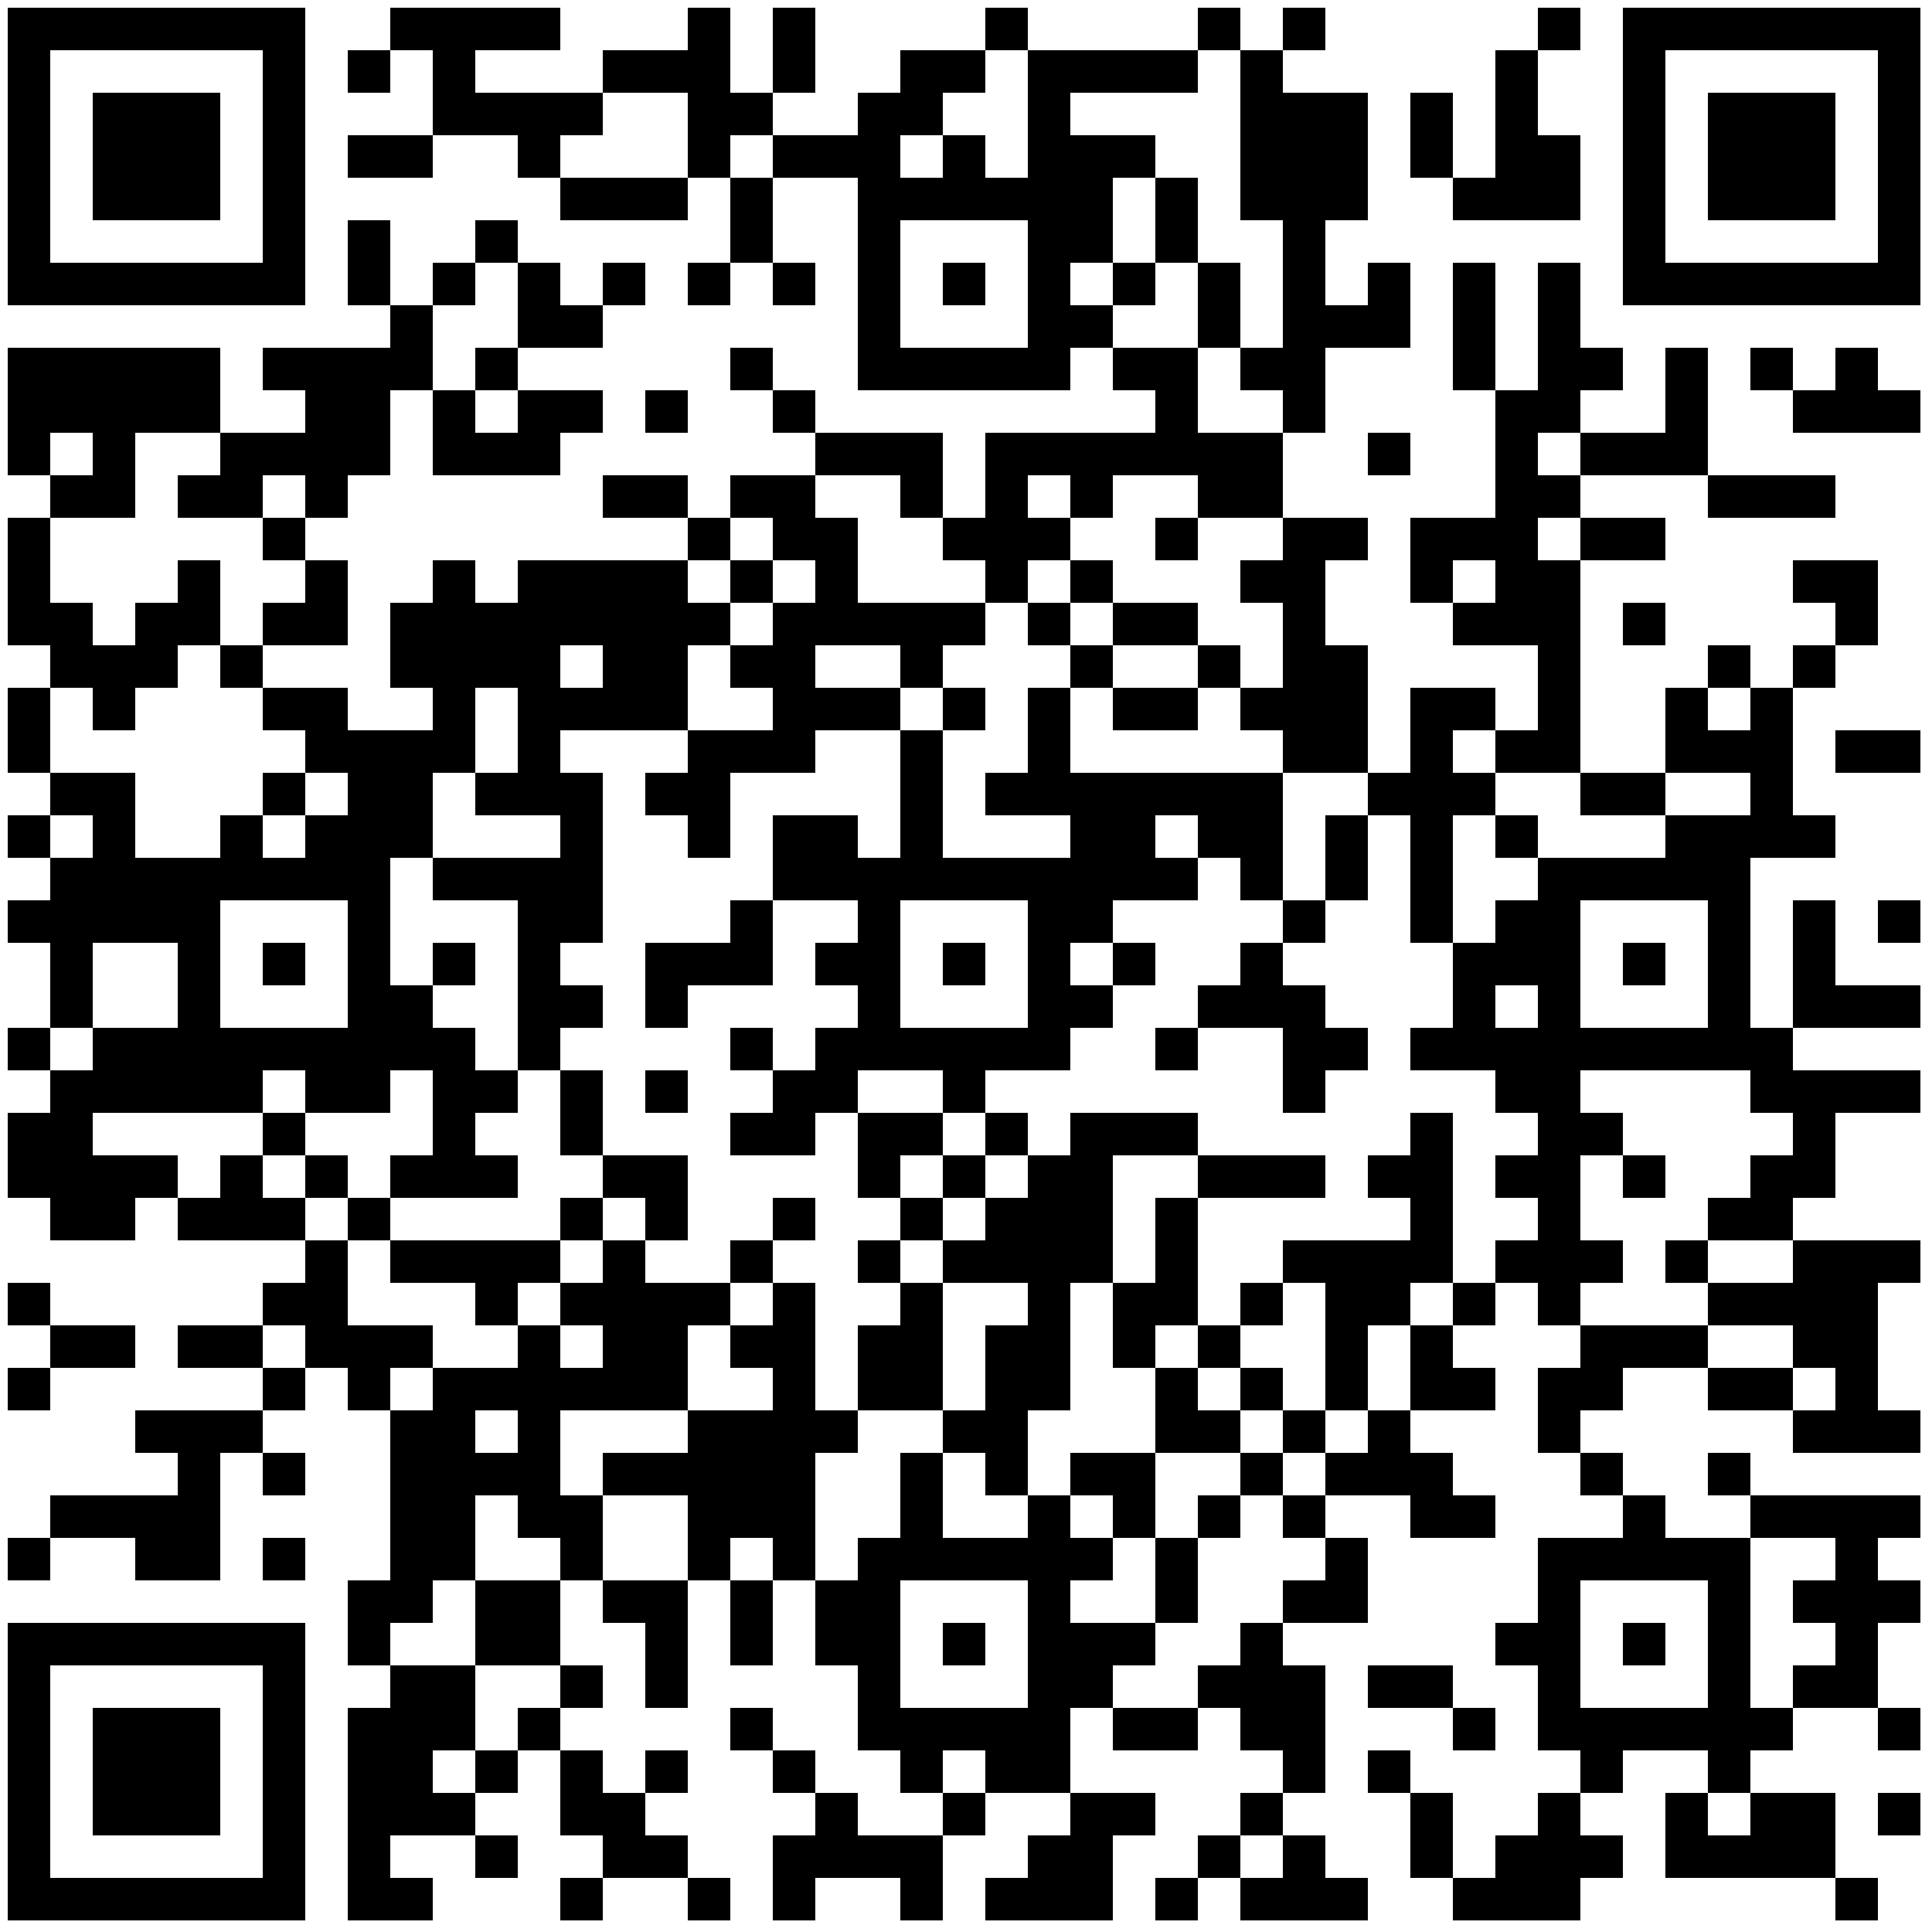 <?xml version="1.0" standalone="no"?>
<!DOCTYPE svg PUBLIC "-//W3C//DTD SVG 20010904//EN"
 "http://www.w3.org/TR/2001/REC-SVG-20010904/DTD/svg10.dtd">
<svg version="1.0" xmlns="http://www.w3.org/2000/svg"
 width="500pt" height="500pt" viewBox="0 0 500 500"
 preserveAspectRatio="xMidYMid meet">
<g transform="translate(0,500) scale(0.1,-0.1)"
fill="#000000" stroke="none">
<path d="M20 4595 l0 -385 385 0 385 0 0 385 0 385 -385 0 -385 0 0 -385z
m660 0 l0 -275 -275 0 -275 0 0 275 0 275 275 0 275 0 0 -275z"/>
<path d="M240 4595 l0 -165 165 0 165 0 0 165 0 165 -165 0 -165 0 0 -165z"/>
<path d="M1010 4925 l0 -55 -55 0 -55 0 0 -55 0 -55 55 0 55 0 0 55 0 55 55 0
55 0 0 -110 0 -110 -110 0 -110 0 0 -55 0 -55 110 0 110 0 0 55 0 55 110 0
110 0 0 -55 0 -55 55 0 55 0 0 -55 0 -55 165 0 165 0 0 55 0 55 55 0 55 0 0
-110 0 -110 -55 0 -55 0 0 -55 0 -55 55 0 55 0 0 55 0 55 55 0 55 0 0 -55 0
-55 55 0 55 0 0 55 0 55 -55 0 -55 0 0 110 0 110 110 0 110 0 0 -275 0 -275
275 0 275 0 0 55 0 55 55 0 55 0 0 -55 0 -55 55 0 55 0 0 -55 0 -55 -220 0
-220 0 0 -110 0 -110 -55 0 -55 0 0 110 0 110 -165 0 -165 0 0 55 0 55 -55 0
-55 0 0 55 0 55 -55 0 -55 0 0 -55 0 -55 55 0 55 0 0 -55 0 -55 55 0 55 0 0
-55 0 -55 -110 0 -110 0 0 -55 0 -55 -55 0 -55 0 0 55 0 55 -110 0 -110 0 0
-55 0 -55 110 0 110 0 0 -55 0 -55 -220 0 -220 0 0 -55 0 -55 -55 0 -55 0 0
55 0 55 -55 0 -55 0 0 -55 0 -55 -55 0 -55 0 0 -110 0 -110 55 0 55 0 0 -55 0
-55 -110 0 -110 0 0 55 0 55 -110 0 -110 0 0 55 0 55 110 0 110 0 0 110 0 110
-55 0 -55 0 0 55 0 55 55 0 55 0 0 55 0 55 55 0 55 0 0 110 0 110 55 0 55 0 0
-110 0 -110 165 0 165 0 0 55 0 55 55 0 55 0 0 55 0 55 -110 0 -110 0 0 55 0
55 110 0 110 0 0 55 0 55 55 0 55 0 0 55 0 55 -55 0 -55 0 0 -55 0 -55 -55 0
-55 0 0 55 0 55 -55 0 -55 0 0 55 0 55 -55 0 -55 0 0 -55 0 -55 -55 0 -55 0 0
-55 0 -55 -55 0 -55 0 0 110 0 110 -55 0 -55 0 0 -110 0 -110 55 0 55 0 0 -55
0 -55 -165 0 -165 0 0 -55 0 -55 55 0 55 0 0 -55 0 -55 -110 0 -110 0 0 110 0
110 -275 0 -275 0 0 -165 0 -165 55 0 55 0 0 -55 0 -55 -55 0 -55 0 0 -165 0
-165 55 0 55 0 0 -55 0 -55 -55 0 -55 0 0 -110 0 -110 55 0 55 0 0 -55 0 -55
-55 0 -55 0 0 -55 0 -55 55 0 55 0 0 -55 0 -55 -55 0 -55 0 0 -55 0 -55 55 0
55 0 0 -110 0 -110 -55 0 -55 0 0 -55 0 -55 55 0 55 0 0 -55 0 -55 -55 0 -55
0 0 -110 0 -110 55 0 55 0 0 -55 0 -55 110 0 110 0 0 55 0 55 55 0 55 0 0 -55
0 -55 165 0 165 0 0 -55 0 -55 -55 0 -55 0 0 -55 0 -55 -110 0 -110 0 0 -55 0
-55 110 0 110 0 0 -55 0 -55 -165 0 -165 0 0 -55 0 -55 55 0 55 0 0 -55 0 -55
-165 0 -165 0 0 -55 0 -55 -55 0 -55 0 0 -55 0 -55 55 0 55 0 0 55 0 55 110 0
110 0 0 -55 0 -55 110 0 110 0 0 165 0 165 55 0 55 0 0 -55 0 -55 55 0 55 0 0
55 0 55 -55 0 -55 0 0 55 0 55 55 0 55 0 0 55 0 55 55 0 55 0 0 -55 0 -55 55
0 55 0 0 -220 0 -220 -55 0 -55 0 0 -110 0 -110 55 0 55 0 0 -55 0 -55 -55 0
-55 0 0 -275 0 -275 110 0 110 0 0 55 0 55 -55 0 -55 0 0 55 0 55 110 0 110 0
0 -55 0 -55 55 0 55 0 0 55 0 55 -55 0 -55 0 0 55 0 55 55 0 55 0 0 55 0 55
55 0 55 0 0 -110 0 -110 55 0 55 0 0 -55 0 -55 -55 0 -55 0 0 -55 0 -55 55 0
55 0 0 55 0 55 110 0 110 0 0 -55 0 -55 55 0 55 0 0 55 0 55 -55 0 -55 0 0 55
0 55 -55 0 -55 0 0 55 0 55 55 0 55 0 0 55 0 55 -55 0 -55 0 0 -55 0 -55 -55
0 -55 0 0 55 0 55 -55 0 -55 0 0 55 0 55 55 0 55 0 0 55 0 55 -55 0 -55 0 0
110 0 110 55 0 55 0 0 -55 0 -55 55 0 55 0 0 -110 0 -110 55 0 55 0 0 165 0
165 55 0 55 0 0 -110 0 -110 55 0 55 0 0 110 0 110 55 0 55 0 0 -110 0 -110
55 0 55 0 0 -110 0 -110 55 0 55 0 0 -55 0 -55 55 0 55 0 0 -55 0 -55 -110 0
-110 0 0 55 0 55 -55 0 -55 0 0 55 0 55 -55 0 -55 0 0 55 0 55 -55 0 -55 0 0
-55 0 -55 55 0 55 0 0 -55 0 -55 55 0 55 0 0 -55 0 -55 -55 0 -55 0 0 -110 0
-110 55 0 55 0 0 55 0 55 110 0 110 0 0 -55 0 -55 55 0 55 0 0 110 0 110 55 0
55 0 0 55 0 55 110 0 110 0 0 -55 0 -55 -55 0 -55 0 0 -55 0 -55 -55 0 -55 0
0 -55 0 -55 165 0 165 0 0 110 0 110 55 0 55 0 0 55 0 55 -110 0 -110 0 0 110
0 110 55 0 55 0 0 -55 0 -55 110 0 110 0 0 55 0 55 55 0 55 0 0 -55 0 -55 55
0 55 0 0 -55 0 -55 -55 0 -55 0 0 -55 0 -55 -55 0 -55 0 0 -55 0 -55 -55 0
-55 0 0 -55 0 -55 55 0 55 0 0 55 0 55 55 0 55 0 0 -55 0 -55 165 0 165 0 0
55 0 55 -55 0 -55 0 0 55 0 55 -55 0 -55 0 0 55 0 55 55 0 55 0 0 165 0 165
-55 0 -55 0 0 55 0 55 110 0 110 0 0 110 0 110 -55 0 -55 0 0 55 0 55 110 0
110 0 0 -55 0 -55 110 0 110 0 0 55 0 55 -55 0 -55 0 0 55 0 55 -55 0 -55 0 0
55 0 55 110 0 110 0 0 55 0 55 -55 0 -55 0 0 55 0 55 55 0 55 0 0 55 0 55 55
0 55 0 0 -55 0 -55 55 0 55 0 0 -55 0 -55 -55 0 -55 0 0 -110 0 -110 55 0 55
0 0 -55 0 -55 55 0 55 0 0 -55 0 -55 -110 0 -110 0 0 -110 0 -110 -55 0 -55 0
0 -55 0 -55 55 0 55 0 0 -110 0 -110 55 0 55 0 0 -55 0 -55 -55 0 -55 0 0 -55
0 -55 -55 0 -55 0 0 -55 0 -55 -55 0 -55 0 0 110 0 110 -55 0 -55 0 0 55 0 55
-55 0 -55 0 0 -55 0 -55 55 0 55 0 0 -110 0 -110 55 0 55 0 0 -55 0 -55 165 0
165 0 0 55 0 55 55 0 55 0 0 55 0 55 -55 0 -55 0 0 55 0 55 55 0 55 0 0 55 0
55 110 0 110 0 0 -55 0 -55 -55 0 -55 0 0 -110 0 -110 220 0 220 0 0 -55 0
-55 55 0 55 0 0 55 0 55 -55 0 -55 0 0 110 0 110 -110 0 -110 0 0 55 0 55 55
0 55 0 0 55 0 55 110 0 110 0 0 -55 0 -55 55 0 55 0 0 55 0 55 -55 0 -55 0 0
110 0 110 55 0 55 0 0 55 0 55 -55 0 -55 0 0 55 0 55 55 0 55 0 0 55 0 55
-220 0 -220 0 0 55 0 55 -55 0 -55 0 0 -55 0 -55 55 0 55 0 0 -55 0 -55 -110
0 -110 0 0 55 0 55 -55 0 -55 0 0 55 0 55 -55 0 -55 0 0 55 0 55 55 0 55 0 0
55 0 55 110 0 110 0 0 -55 0 -55 110 0 110 0 0 -55 0 -55 165 0 165 0 0 55 0
55 -55 0 -55 0 0 165 0 165 55 0 55 0 0 55 0 55 -165 0 -165 0 0 55 0 55 55 0
55 0 0 110 0 110 110 0 110 0 0 55 0 55 -165 0 -165 0 0 55 0 55 165 0 165 0
0 55 0 55 -110 0 -110 0 0 110 0 110 -55 0 -55 0 0 -165 0 -165 -55 0 -55 0 0
220 0 220 110 0 110 0 0 55 0 55 -55 0 -55 0 0 165 0 165 55 0 55 0 0 55 0 55
55 0 55 0 0 110 0 110 -110 0 -110 0 0 -55 0 -55 55 0 55 0 0 -55 0 -55 -55 0
-55 0 0 -55 0 -55 -55 0 -55 0 0 55 0 55 -55 0 -55 0 0 -55 0 -55 -55 0 -55 0
0 -110 0 -110 -110 0 -110 0 0 275 0 275 110 0 110 0 0 55 0 55 -110 0 -110 0
0 55 0 55 165 0 165 0 0 -55 0 -55 165 0 165 0 0 55 0 55 -165 0 -165 0 0 165
0 165 -55 0 -55 0 0 -110 0 -110 -110 0 -110 0 0 55 0 55 55 0 55 0 0 55 0 55
-55 0 -55 0 0 110 0 110 -55 0 -55 0 0 -165 0 -165 -55 0 -55 0 0 165 0 165
-55 0 -55 0 0 -165 0 -165 55 0 55 0 0 -165 0 -165 -110 0 -110 0 0 -110 0
-110 55 0 55 0 0 -55 0 -55 110 0 110 0 0 -110 0 -110 -55 0 -55 0 0 55 0 55
-110 0 -110 0 0 -110 0 -110 -55 0 -55 0 0 165 0 165 -55 0 -55 0 0 110 0 110
55 0 55 0 0 55 0 55 -110 0 -110 0 0 110 0 110 55 0 55 0 0 110 0 110 110 0
110 0 0 110 0 110 -55 0 -55 0 0 -55 0 -55 -55 0 -55 0 0 110 0 110 55 0 55 0
0 165 0 165 -110 0 -110 0 0 55 0 55 55 0 55 0 0 55 0 55 -55 0 -55 0 0 -55 0
-55 -55 0 -55 0 0 55 0 55 -55 0 -55 0 0 -55 0 -55 -220 0 -220 0 0 55 0 55
-55 0 -55 0 0 -55 0 -55 -110 0 -110 0 0 -55 0 -55 -55 0 -55 0 0 -55 0 -55
-110 0 -110 0 0 55 0 55 55 0 55 0 0 110 0 110 -55 0 -55 0 0 -110 0 -110 -55
0 -55 0 0 110 0 110 -55 0 -55 0 0 -55 0 -55 -110 0 -110 0 0 -55 0 -55 -165
0 -165 0 0 55 0 55 110 0 110 0 0 55 0 55 -220 0 -220 0 0 -55z m1650 -220 l0
-165 -55 0 -55 0 0 55 0 55 -55 0 -55 0 0 -55 0 -55 -55 0 -55 0 0 55 0 55 55
0 55 0 0 55 0 55 55 0 55 0 0 55 0 55 55 0 55 0 0 -165z m550 -55 l0 -220 55
0 55 0 0 -165 0 -165 -55 0 -55 0 0 -55 0 -55 55 0 55 0 0 -55 0 -55 -110 0
-110 0 0 110 0 110 -110 0 -110 0 0 55 0 55 -55 0 -55 0 0 55 0 55 55 0 55 0
0 110 0 110 55 0 55 0 0 55 0 55 -110 0 -110 0 0 55 0 55 165 0 165 0 0 55 0
55 55 0 55 0 0 -220z m-1430 0 l0 -110 -165 0 -165 0 0 55 0 55 55 0 55 0 0
55 0 55 110 0 110 0 0 -110z m220 -55 l0 -55 -55 0 -55 0 0 55 0 55 55 0 55 0
0 -55z m660 -330 l0 -165 -165 0 -165 0 0 165 0 165 165 0 165 0 0 -165z
m-1320 -55 l0 -110 -55 0 -55 0 0 -55 0 -55 55 0 55 0 0 -55 0 -55 -55 0 -55
0 0 55 0 55 -55 0 -55 0 0 110 0 110 55 0 55 0 0 55 0 55 55 0 55 0 0 -110z
m-1100 -385 l0 -55 -55 0 -55 0 0 55 0 55 55 0 55 0 0 -55z m330 0 l0 -55 -55
0 -55 0 0 -55 0 -55 110 0 110 0 0 55 0 55 55 0 55 0 0 -55 0 -55 -55 0 -55 0
0 -55 0 -55 55 0 55 0 0 -55 0 -55 -55 0 -55 0 0 -55 0 -55 -55 0 -55 0 0 -55
0 -55 55 0 55 0 0 -55 0 -55 55 0 55 0 0 -55 0 -55 55 0 55 0 0 -55 0 -55 -55
0 -55 0 0 -55 0 -55 -55 0 -55 0 0 55 0 55 -55 0 -55 0 0 -55 0 -55 -110 0
-110 0 0 110 0 110 -110 0 -110 0 0 110 0 110 55 0 55 0 0 -55 0 -55 55 0 55
0 0 55 0 55 55 0 55 0 0 55 0 55 55 0 55 0 0 110 0 110 -55 0 -55 0 0 -55 0
-55 -55 0 -55 0 0 -55 0 -55 -55 0 -55 0 0 55 0 55 -55 0 -55 0 0 110 0 110
110 0 110 0 0 110 0 110 110 0 110 0 0 -55z m3520 0 l0 -55 -55 0 -55 0 0 55
0 55 55 0 55 0 0 -55z m-1760 -110 l0 -55 55 0 55 0 0 -55 0 -55 55 0 55 0 0
-55 0 -55 55 0 55 0 0 55 0 55 55 0 55 0 0 55 0 55 -55 0 -55 0 0 55 0 55 55
0 55 0 0 -55 0 -55 55 0 55 0 0 55 0 55 110 0 110 0 0 -55 0 -55 110 0 110 0
0 -55 0 -55 -55 0 -55 0 0 -55 0 -55 55 0 55 0 0 -110 0 -110 -55 0 -55 0 0
-55 0 -55 55 0 55 0 0 -55 0 -55 110 0 110 0 0 -55 0 -55 55 0 55 0 0 -165 0
-165 55 0 55 0 0 165 0 165 55 0 55 0 0 55 0 55 -55 0 -55 0 0 55 0 55 55 0
55 0 0 -55 0 -55 110 0 110 0 0 -55 0 -55 110 0 110 0 0 55 0 55 110 0 110 0
0 -55 0 -55 -110 0 -110 0 0 -55 0 -55 -165 0 -165 0 0 -55 0 -55 -55 0 -55 0
0 -55 0 -55 -55 0 -55 0 0 -110 0 -110 -55 0 -55 0 0 -55 0 -55 110 0 110 0 0
-55 0 -55 55 0 55 0 0 -55 0 -55 -55 0 -55 0 0 -55 0 -55 55 0 55 0 0 -55 0
-55 -55 0 -55 0 0 -55 0 -55 -55 0 -55 0 0 -55 0 -55 -55 0 -55 0 0 -110 0
-110 -55 0 -55 0 0 -55 0 -55 -55 0 -55 0 0 -55 0 -55 -55 0 -55 0 0 -55 0
-55 55 0 55 0 0 -55 0 -55 -55 0 -55 0 0 -55 0 -55 -55 0 -55 0 0 -55 0 -55
-55 0 -55 0 0 -55 0 -55 -110 0 -110 0 0 55 0 55 55 0 55 0 0 55 0 55 -110 0
-110 0 0 55 0 55 55 0 55 0 0 55 0 55 -55 0 -55 0 0 55 0 55 -55 0 -55 0 0
-55 0 -55 -110 0 -110 0 0 110 0 110 -55 0 -55 0 0 -110 0 -110 -55 0 -55 0 0
-55 0 -55 -55 0 -55 0 0 165 0 165 55 0 55 0 0 55 0 55 -55 0 -55 0 0 165 0
165 -55 0 -55 0 0 -55 0 -55 -55 0 -55 0 0 -55 0 -55 55 0 55 0 0 -55 0 -55
-110 0 -110 0 0 -55 0 -55 -110 0 -110 0 0 -55 0 -55 110 0 110 0 0 -110 0
-110 -110 0 -110 0 0 110 0 110 -55 0 -55 0 0 110 0 110 165 0 165 0 0 110 0
110 55 0 55 0 0 55 0 55 -110 0 -110 0 0 55 0 55 -55 0 -55 0 0 -55 0 -55 -55
0 -55 0 0 -55 0 -55 55 0 55 0 0 -55 0 -55 -55 0 -55 0 0 55 0 55 -55 0 -55 0
0 -55 0 -55 -110 0 -110 0 0 -55 0 -55 -55 0 -55 0 0 55 0 55 55 0 55 0 0 55
0 55 -110 0 -110 0 0 110 0 110 -55 0 -55 0 0 55 0 55 -55 0 -55 0 0 55 0 55
-55 0 -55 0 0 -55 0 -55 -55 0 -55 0 0 55 0 55 -110 0 -110 0 0 55 0 55 220 0
220 0 0 55 0 55 55 0 55 0 0 -55 0 -55 110 0 110 0 0 55 0 55 55 0 55 0 0
-110 0 -110 -55 0 -55 0 0 -55 0 -55 165 0 165 0 0 55 0 55 -55 0 -55 0 0 55
0 55 55 0 55 0 0 55 0 55 -55 0 -55 0 0 55 0 55 -55 0 -55 0 0 55 0 55 -55 0
-55 0 0 165 0 165 55 0 55 0 0 110 0 110 55 0 55 0 0 110 0 110 55 0 55 0 0
-110 0 -110 -55 0 -55 0 0 -55 0 -55 110 0 110 0 0 -55 0 -55 -165 0 -165 0 0
-55 0 -55 110 0 110 0 0 -220 0 -220 55 0 55 0 0 55 0 55 55 0 55 0 0 55 0 55
-55 0 -55 0 0 55 0 55 55 0 55 0 0 220 0 220 -55 0 -55 0 0 55 0 55 165 0 165
0 0 110 0 110 55 0 55 0 0 55 0 55 -55 0 -55 0 0 55 0 55 55 0 55 0 0 55 0 55
55 0 55 0 0 -55 0 -55 55 0 55 0 0 -55 0 -55 -55 0 -55 0 0 -55 0 -55 -55 0
-55 0 0 -55 0 -55 55 0 55 0 0 -55 0 -55 -110 0 -110 0 0 -55 0 -55 -55 0 -55
0 0 -55 0 -55 55 0 55 0 0 -55 0 -55 55 0 55 0 0 110 0 110 110 0 110 0 0 55
0 55 110 0 110 0 0 55 0 55 -110 0 -110 0 0 55 0 55 110 0 110 0 0 -55 0 -55
55 0 55 0 0 55 0 55 55 0 55 0 0 55 0 55 -165 0 -165 0 0 110 0 110 -55 0 -55
0 0 55 0 55 110 0 110 0 0 -55z m1760 -110 l0 -55 -55 0 -55 0 0 55 0 55 55 0
55 0 0 -55z m-220 -110 l0 -55 -55 0 -55 0 0 55 0 55 55 0 55 0 0 -55z m-2310
-220 l0 -55 -55 0 -55 0 0 55 0 55 55 0 55 0 0 -55z m2970 -110 l0 -55 -55 0
-55 0 0 55 0 55 55 0 55 0 0 -55z m-4290 -330 l0 -55 -55 0 -55 0 0 55 0 55
55 0 55 0 0 -55z m660 -330 l0 -165 -165 0 -165 0 0 165 0 165 165 0 165 0 0
-165z m3520 0 l0 -165 -165 0 -165 0 0 165 0 165 165 0 165 0 0 -165z m-3960
-55 l0 -110 -110 0 -110 0 0 -55 0 -55 -55 0 -55 0 0 55 0 55 55 0 55 0 0 110
0 110 110 0 110 0 0 -110z m3520 -55 l0 -55 -55 0 -55 0 0 55 0 55 55 0 55 0
0 -55z m550 -220 l0 -55 55 0 55 0 0 -55 0 -55 -55 0 -55 0 0 -55 0 -55 -55 0
-55 0 0 -55 0 -55 110 0 110 0 0 -55 0 -55 -110 0 -110 0 0 -55 0 -55 110 0
110 0 0 -55 0 -55 55 0 55 0 0 -55 0 -55 -55 0 -55 0 0 55 0 55 -110 0 -110 0
0 55 0 55 -165 0 -165 0 0 55 0 55 55 0 55 0 0 55 0 55 -55 0 -55 0 0 110 0
110 55 0 55 0 0 55 0 55 -55 0 -55 0 0 55 0 55 220 0 220 0 0 -55z m-3740
-660 l0 -55 -55 0 -55 0 0 55 0 55 55 0 55 0 0 -55z m550 -220 l0 -55 -55 0
-55 0 0 55 0 55 55 0 55 0 0 -55z m0 -220 l0 -55 55 0 55 0 0 -55 0 -55 -110
0 -110 0 0 -110 0 -110 110 0 110 0 0 -55 0 -55 -55 0 -55 0 0 -55 0 -55 -55
0 -55 0 0 -55 0 -55 -55 0 -55 0 0 55 0 55 55 0 55 0 0 110 0 110 -110 0 -110
0 0 55 0 55 55 0 55 0 0 55 0 55 55 0 55 0 0 110 0 110 55 0 55 0 0 -55z m660
-110 l0 -55 -55 0 -55 0 0 55 0 55 55 0 55 0 0 -55z m2750 0 l0 -55 -55 0 -55
0 0 -55 0 -55 55 0 55 0 0 -55 0 -55 -55 0 -55 0 0 -55 0 -55 -55 0 -55 0 0
220 0 220 110 0 110 0 0 -55z m-2090 -220 l0 -165 -165 0 -165 0 0 165 0 165
165 0 165 0 0 -165z m1760 0 l0 -165 -165 0 -165 0 0 165 0 165 165 0 165 0 0
-165z m-1870 -330 l0 -55 -55 0 -55 0 0 55 0 55 55 0 55 0 0 -55z m1980 -110
l0 -55 -55 0 -55 0 0 55 0 55 55 0 55 0 0 -55z m-1210 -110 l0 -55 -55 0 -55
0 0 55 0 55 55 0 55 0 0 -55z"/>
<path d="M2990 4430 l0 -110 -55 0 -55 0 0 -55 0 -55 55 0 55 0 0 55 0 55 55
0 55 0 0 -110 0 -110 55 0 55 0 0 110 0 110 -55 0 -55 0 0 110 0 110 -55 0
-55 0 0 -110z"/>
<path d="M2440 4265 l0 -55 55 0 55 0 0 55 0 55 -55 0 -55 0 0 -55z"/>
<path d="M680 2945 l0 -55 55 0 55 0 0 55 0 55 -55 0 -55 0 0 -55z"/>
<path d="M2990 3605 l0 -55 55 0 55 0 0 55 0 55 -55 0 -55 0 0 -55z"/>
<path d="M1890 3495 l0 -55 55 0 55 0 0 55 0 55 -55 0 -55 0 0 -55z"/>
<path d="M2770 3495 l0 -55 -55 0 -55 0 0 -55 0 -55 55 0 55 0 0 -55 0 -55
-55 0 -55 0 0 -110 0 -110 -55 0 -55 0 0 -55 0 -55 110 0 110 0 0 -55 0 -55
-165 0 -165 0 0 165 0 165 55 0 55 0 0 55 0 55 -55 0 -55 0 0 -55 0 -55 -55 0
-55 0 0 -165 0 -165 -55 0 -55 0 0 55 0 55 -110 0 -110 0 0 -110 0 -110 -55 0
-55 0 0 -55 0 -55 -110 0 -110 0 0 -110 0 -110 55 0 55 0 0 55 0 55 110 0 110
0 0 110 0 110 110 0 110 0 0 -55 0 -55 -55 0 -55 0 0 -55 0 -55 55 0 55 0 0
-55 0 -55 -55 0 -55 0 0 -55 0 -55 -55 0 -55 0 0 55 0 55 -55 0 -55 0 0 -55 0
-55 55 0 55 0 0 -55 0 -55 -55 0 -55 0 0 -55 0 -55 110 0 110 0 0 55 0 55 55
0 55 0 0 -110 0 -110 55 0 55 0 0 -55 0 -55 -55 0 -55 0 0 -55 0 -55 55 0 55
0 0 -55 0 -55 -55 0 -55 0 0 -110 0 -110 110 0 110 0 0 -55 0 -55 55 0 55 0 0
-55 0 -55 55 0 55 0 0 110 0 110 55 0 55 0 0 165 0 165 55 0 55 0 0 -110 0
-110 55 0 55 0 0 -110 0 -110 -110 0 -110 0 0 -55 0 -55 55 0 55 0 0 -55 0
-55 55 0 55 0 0 -110 0 -110 55 0 55 0 0 110 0 110 55 0 55 0 0 55 0 55 55 0
55 0 0 55 0 55 55 0 55 0 0 55 0 55 55 0 55 0 0 110 0 110 55 0 55 0 0 55 0
55 55 0 55 0 0 220 0 220 -55 0 -55 0 0 -55 0 -55 -55 0 -55 0 0 -55 0 -55 55
0 55 0 0 -55 0 -55 -165 0 -165 0 0 -55 0 -55 -55 0 -55 0 0 -55 0 -55 -55 0
-55 0 0 165 0 165 165 0 165 0 0 55 0 55 -165 0 -165 0 0 55 0 55 -165 0 -165
0 0 -55 0 -55 -55 0 -55 0 0 55 0 55 -55 0 -55 0 0 55 0 55 110 0 110 0 0 55
0 55 55 0 55 0 0 55 0 55 55 0 55 0 0 55 0 55 -55 0 -55 0 0 55 0 55 110 0
110 0 0 55 0 55 55 0 55 0 0 -55 0 -55 55 0 55 0 0 -55 0 -55 -55 0 -55 0 0
-55 0 -55 -55 0 -55 0 0 -55 0 -55 -55 0 -55 0 0 -55 0 -55 55 0 55 0 0 55 0
55 110 0 110 0 0 -110 0 -110 55 0 55 0 0 55 0 55 55 0 55 0 0 55 0 55 -55 0
-55 0 0 55 0 55 -55 0 -55 0 0 55 0 55 55 0 55 0 0 55 0 55 55 0 55 0 0 110 0
110 -55 0 -55 0 0 -110 0 -110 -55 0 -55 0 0 165 0 165 -275 0 -275 0 0 110 0
110 55 0 55 0 0 -55 0 -55 110 0 110 0 0 55 0 55 55 0 55 0 0 55 0 55 -55 0
-55 0 0 55 0 55 -110 0 -110 0 0 55 0 55 -55 0 -55 0 0 -55z m110 -110 l0 -55
110 0 110 0 0 -55 0 -55 -110 0 -110 0 0 55 0 55 -55 0 -55 0 0 55 0 55 55 0
55 0 0 -55z m220 -550 l0 -55 -55 0 -55 0 0 55 0 55 55 0 55 0 0 -55z m-440
-330 l0 -165 -165 0 -165 0 0 165 0 165 165 0 165 0 0 -165z m220 0 l0 -55
-55 0 -55 0 0 55 0 55 55 0 55 0 0 -55z m-440 -330 l0 -55 55 0 55 0 0 -55 0
-55 55 0 55 0 0 -55 0 -55 -55 0 -55 0 0 -55 0 -55 -55 0 -55 0 0 -55 0 -55
110 0 110 0 0 -55 0 -55 -55 0 -55 0 0 -110 0 -110 -55 0 -55 0 0 165 0 165
-55 0 -55 0 0 55 0 55 55 0 55 0 0 55 0 55 -55 0 -55 0 0 55 0 55 55 0 55 0 0
55 0 55 -110 0 -110 0 0 55 0 55 110 0 110 0 0 -55z m660 -220 l0 -55 -55 0
-55 0 0 -110 0 -110 -55 0 -55 0 0 165 0 165 110 0 110 0 0 -55z m330 -440 l0
-165 -55 0 -55 0 0 -55 0 -55 -55 0 -55 0 0 -55 0 -55 -55 0 -55 0 0 -55 0
-55 -55 0 -55 0 0 110 0 110 110 0 110 0 0 55 0 55 -55 0 -55 0 0 55 0 55 -55
0 -55 0 0 55 0 55 55 0 55 0 0 -55 0 -55 55 0 55 0 0 55 0 55 55 0 55 0 0 55
0 55 55 0 55 0 0 -165z"/>
<path d="M2440 2505 l0 -55 55 0 55 0 0 55 0 55 -55 0 -55 0 0 -55z"/>
<path d="M2440 1955 l0 -55 55 0 55 0 0 55 0 55 -55 0 -55 0 0 -55z"/>
<path d="M3210 1405 l0 -55 55 0 55 0 0 55 0 55 -55 0 -55 0 0 -55z"/>
<path d="M3870 2835 l0 -55 55 0 55 0 0 55 0 55 -55 0 -55 0 0 -55z"/>
<path d="M1120 2505 l0 -55 55 0 55 0 0 55 0 55 -55 0 -55 0 0 -55z"/>
<path d="M1450 2120 l0 -110 55 0 55 0 0 -55 0 -55 -55 0 -55 0 0 -55 0 -55
-220 0 -220 0 0 55 0 55 -55 0 -55 0 0 55 0 55 -55 0 -55 0 0 55 0 55 -55 0
-55 0 0 -55 0 -55 55 0 55 0 0 -55 0 -55 55 0 55 0 0 -55 0 -55 55 0 55 0 0
-55 0 -55 110 0 110 0 0 -55 0 -55 55 0 55 0 0 55 0 55 55 0 55 0 0 55 0 55
55 0 55 0 0 55 0 55 55 0 55 0 0 -55 0 -55 55 0 55 0 0 110 0 110 -110 0 -110
0 0 110 0 110 -55 0 -55 0 0 -110z"/>
<path d="M1670 2175 l0 -55 55 0 55 0 0 55 0 55 -55 0 -55 0 0 -55z"/>
<path d="M2000 1845 l0 -55 -55 0 -55 0 0 -55 0 -55 55 0 55 0 0 55 0 55 55 0
55 0 0 55 0 55 -55 0 -55 0 0 -55z"/>
<path d="M680 2505 l0 -55 55 0 55 0 0 55 0 55 -55 0 -55 0 0 -55z"/>
<path d="M4200 2505 l0 -55 55 0 55 0 0 55 0 55 -55 0 -55 0 0 -55z"/>
<path d="M4200 1955 l0 -55 55 0 55 0 0 55 0 55 -55 0 -55 0 0 -55z"/>
<path d="M4310 1735 l0 -55 55 0 55 0 0 55 0 55 -55 0 -55 0 0 -55z"/>
<path d="M2440 745 l0 -55 55 0 55 0 0 55 0 55 -55 0 -55 0 0 -55z"/>
<path d="M4200 745 l0 -55 55 0 55 0 0 55 0 55 -55 0 -55 0 0 -55z"/>
<path d="M3980 4925 l0 -55 -55 0 -55 0 0 -165 0 -165 -55 0 -55 0 0 110 0
110 -55 0 -55 0 0 -110 0 -110 55 0 55 0 0 -55 0 -55 165 0 165 0 0 110 0 110
-55 0 -55 0 0 110 0 110 55 0 55 0 0 55 0 55 -55 0 -55 0 0 -55z"/>
<path d="M4200 4595 l0 -385 385 0 385 0 0 385 0 385 -385 0 -385 0 0 -385z
m660 0 l0 -275 -275 0 -275 0 0 275 0 275 275 0 275 0 0 -275z"/>
<path d="M4420 4595 l0 -165 165 0 165 0 0 165 0 165 -165 0 -165 0 0 -165z"/>
<path d="M4530 4045 l0 -55 55 0 55 0 0 -55 0 -55 165 0 165 0 0 55 0 55 -55
0 -55 0 0 55 0 55 -55 0 -55 0 0 -55 0 -55 -55 0 -55 0 0 55 0 55 -55 0 -55 0
0 -55z"/>
<path d="M1670 3935 l0 -55 55 0 55 0 0 55 0 55 -55 0 -55 0 0 -55z"/>
<path d="M3540 3825 l0 -55 55 0 55 0 0 55 0 55 -55 0 -55 0 0 -55z"/>
<path d="M4200 3385 l0 -55 55 0 55 0 0 55 0 55 -55 0 -55 0 0 -55z"/>
<path d="M4750 3055 l0 -55 110 0 110 0 0 55 0 55 -110 0 -110 0 0 -55z"/>
<path d="M4860 2615 l0 -55 55 0 55 0 0 55 0 55 -55 0 -55 0 0 -55z"/>
<path d="M20 1625 l0 -55 55 0 55 0 0 -55 0 -55 -55 0 -55 0 0 -55 0 -55 55 0
55 0 0 55 0 55 110 0 110 0 0 55 0 55 -110 0 -110 0 0 55 0 55 -55 0 -55 0 0
-55z"/>
<path d="M680 965 l0 -55 55 0 55 0 0 55 0 55 -55 0 -55 0 0 -55z"/>
<path d="M20 415 l0 -385 385 0 385 0 0 385 0 385 -385 0 -385 0 0 -385z m660
0 l0 -275 -275 0 -275 0 0 275 0 275 275 0 275 0 0 -275z"/>
<path d="M240 415 l0 -165 165 0 165 0 0 165 0 165 -165 0 -165 0 0 -165z"/>
<path d="M3540 635 l0 -55 110 0 110 0 0 -55 0 -55 55 0 55 0 0 55 0 55 -55 0
-55 0 0 55 0 55 -110 0 -110 0 0 -55z"/>
<path d="M4860 305 l0 -55 55 0 55 0 0 55 0 55 -55 0 -55 0 0 -55z"/>
</g>
</svg>
